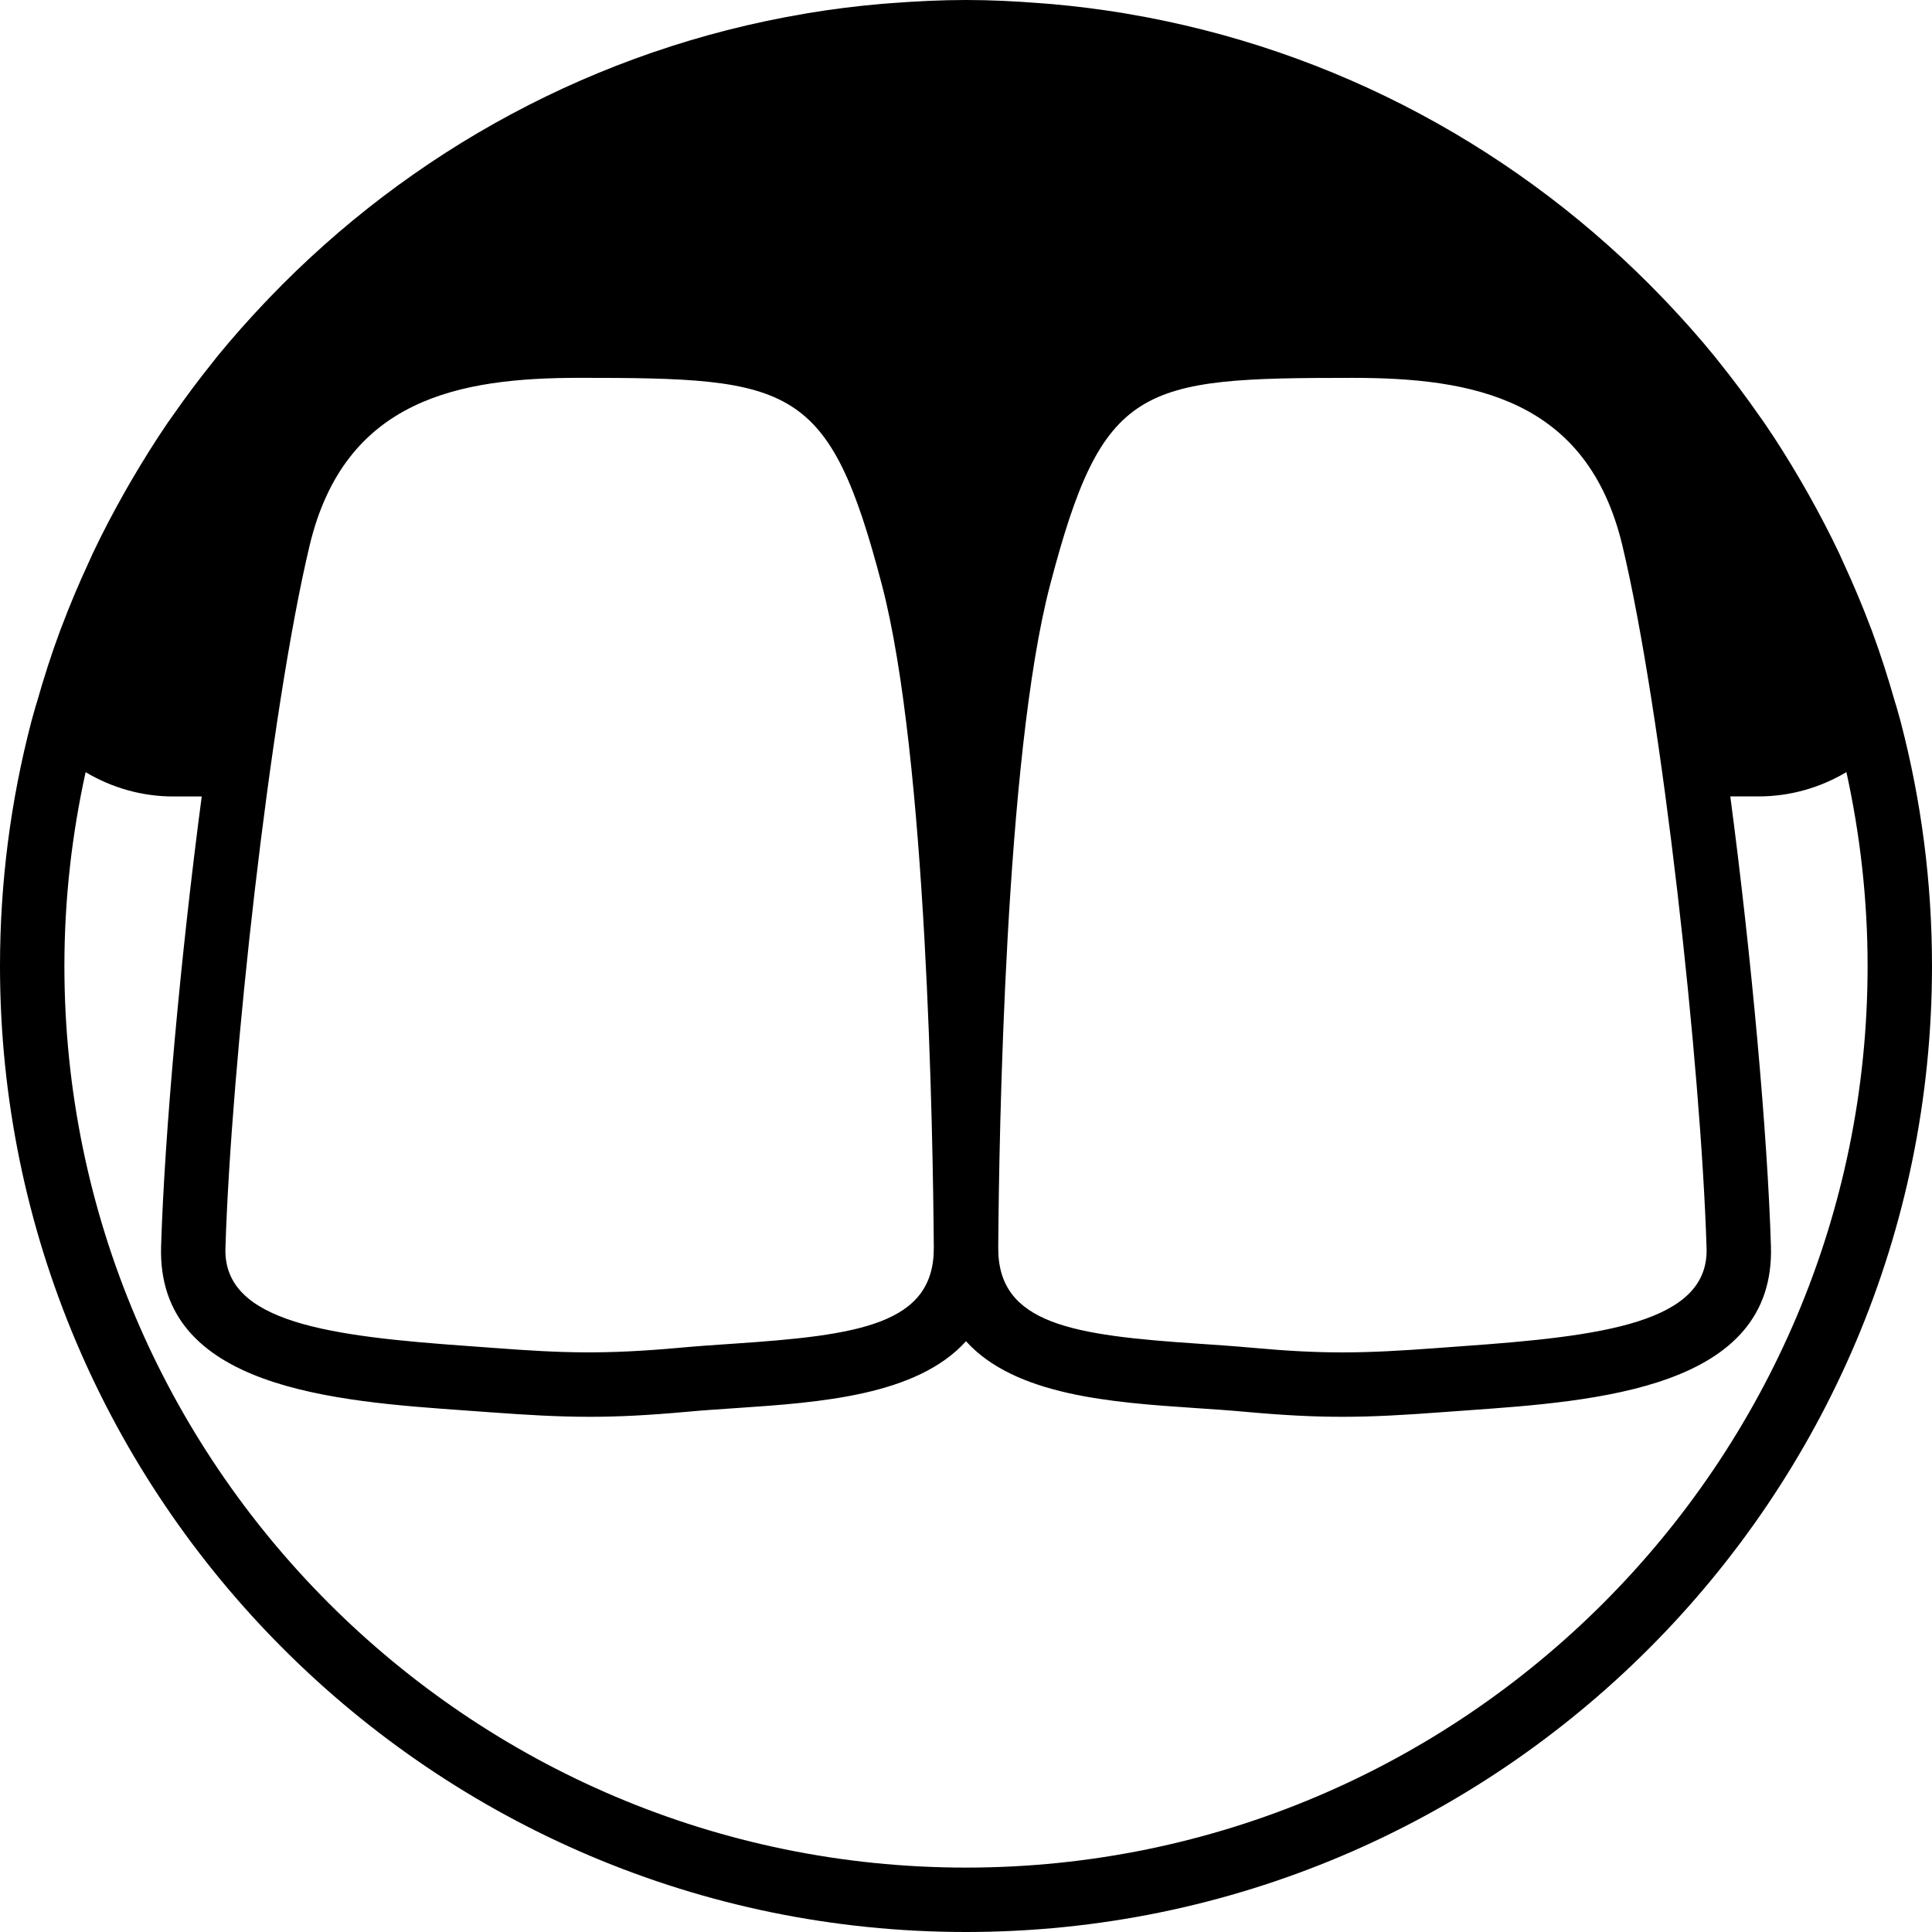 <?xml version="1.0" encoding="iso-8859-1"?>
<!-- Generator: Adobe Illustrator 18.0.0, SVG Export Plug-In . SVG Version: 6.00 Build 0)  -->
<!DOCTYPE svg PUBLIC "-//W3C//DTD SVG 1.1//EN" "http://www.w3.org/Graphics/SVG/1.1/DTD/svg11.dtd">
<svg version="1.1" id="Capa_1" xmlns="http://www.w3.org/2000/svg" xmlns:xlink="http://www.w3.org/1999/xlink" x="0px" y="0px"
	 viewBox="0 0 60 60" style="enable-background:new 0 0 60 60;" xml:space="preserve">
<path d="M59.034,22.443l0.001-0.001l-0.144-0.515c-0.011-0.039-0.026-0.076-0.037-0.115c-0.216-0.759-0.455-1.507-0.727-2.24
	c-0.009-0.024-0.019-0.047-0.028-0.071c-0.259-0.691-0.546-1.367-0.853-2.032c-0.043-0.094-0.084-0.19-0.128-0.283
	c-0.303-0.638-0.63-1.261-0.975-1.874c-0.077-0.137-0.156-0.273-0.235-0.409c-0.353-0.604-0.722-1.197-1.116-1.772
	c-0.056-0.082-0.116-0.161-0.172-0.242c-0.392-0.562-0.802-1.111-1.231-1.644c-0.045-0.056-0.088-0.115-0.134-0.171
	c-0.47-0.576-0.963-1.131-1.474-1.67c-0.052-0.054-0.103-0.109-0.155-0.162c-4.365-4.545-10.141-7.721-16.619-8.814
	c-0.033-0.006-0.066-0.012-0.099-0.018c-0.745-0.123-1.5-0.218-2.263-0.285c-0.121-0.011-0.243-0.019-0.365-0.028
	C31.526,0.038,30.768,0,30,0s-1.526,0.038-2.28,0.095c-0.122,0.009-0.243,0.017-0.365,0.028c-0.763,0.067-1.517,0.161-2.263,0.285
	c-0.033,0.006-0.066,0.012-0.099,0.018C18.515,1.519,12.739,4.695,8.374,9.24C8.322,9.294,8.271,9.348,8.219,9.402
	c-0.51,0.539-1.004,1.094-1.474,1.67c-0.046,0.056-0.089,0.115-0.134,0.171c-0.429,0.533-0.839,1.082-1.231,1.644
	c-0.057,0.081-0.116,0.16-0.172,0.242c-0.393,0.576-0.762,1.169-1.116,1.772c-0.079,0.136-0.158,0.272-0.235,0.409
	c-0.345,0.612-0.673,1.236-0.975,1.874c-0.044,0.094-0.085,0.189-0.128,0.283C2.446,18.134,2.159,18.81,1.9,19.501
	c-0.009,0.024-0.019,0.047-0.028,0.071c-0.273,0.733-0.512,1.482-0.727,2.24c-0.011,0.039-0.026,0.076-0.037,0.115l-0.144,0.515
	l0.001,0.001C0.336,24.858,0,27.39,0,30c0,16.542,13.458,30,30,30s30-13.458,30-30C60,27.39,59.664,24.858,59.034,22.443z
	 M9.614,16.947c1.092-4.581,4.676-5.213,8.387-5.213c6.609,0,7.752,0.178,9.391,6.444c1.393,5.326,1.583,17.086,1.608,20.563
	c0.017,2.396-2.343,2.728-6.233,2.989c-0.543,0.037-1.083,0.073-1.607,0.121c-2.389,0.218-3.678,0.171-5.782,0.013l-0.791-0.058
	c-4.342-0.307-7.657-0.727-7.586-3.042C7.173,33.129,8.377,22.14,9.614,16.947z M32.608,18.179c1.639-6.267,2.782-6.444,9.391-6.444
	c3.711,0,7.295,0.632,8.387,5.213c1.237,5.192,2.441,16.182,2.613,21.817c0.071,2.315-3.245,2.735-7.586,3.042l-0.79,0.058
	C43.527,41.946,42.609,42,41.687,42h0c-0.85,0-1.701-0.044-2.846-0.148c-0.524-0.048-1.064-0.084-1.607-0.121
	c-3.89-0.262-6.25-0.594-6.233-2.989C31.025,35.265,31.215,23.505,32.608,18.179z M30,58C14.561,58,2,45.439,2,30
	c0-2.067,0.232-4.08,0.659-6.02c0.819,0.489,1.756,0.755,2.721,0.755h0.885c-0.658,4.975-1.155,10.482-1.262,13.97
	c-0.135,4.42,5.401,4.812,9.444,5.098l0.783,0.057C16.369,43.943,17.33,44,18.313,44c0.913,0,1.819-0.047,3.028-0.156
	c0.508-0.047,1.033-0.082,1.56-0.117c2.568-0.174,5.574-0.385,7.099-2.074c1.525,1.689,4.53,1.9,7.099,2.074
	c0.527,0.035,1.052,0.07,1.561,0.117C39.868,43.953,40.773,44,41.687,44h0c0.983,0,1.944-0.057,3.084-0.142l0.783-0.057
	c4.042-0.286,9.579-0.678,9.444-5.098c-0.106-3.487-0.604-8.995-1.262-13.97h0.885c0.965,0,1.902-0.266,2.721-0.755
	C57.768,25.92,58,27.933,58,30C58,45.439,45.439,58,30,58z"/>
<g>
</g>
<g>
</g>
<g>
</g>
<g>
</g>
<g>
</g>
<g>
</g>
<g>
</g>
<g>
</g>
<g>
</g>
<g>
</g>
<g>
</g>
<g>
</g>
<g>
</g>
<g>
</g>
<g>
</g>
</svg>
